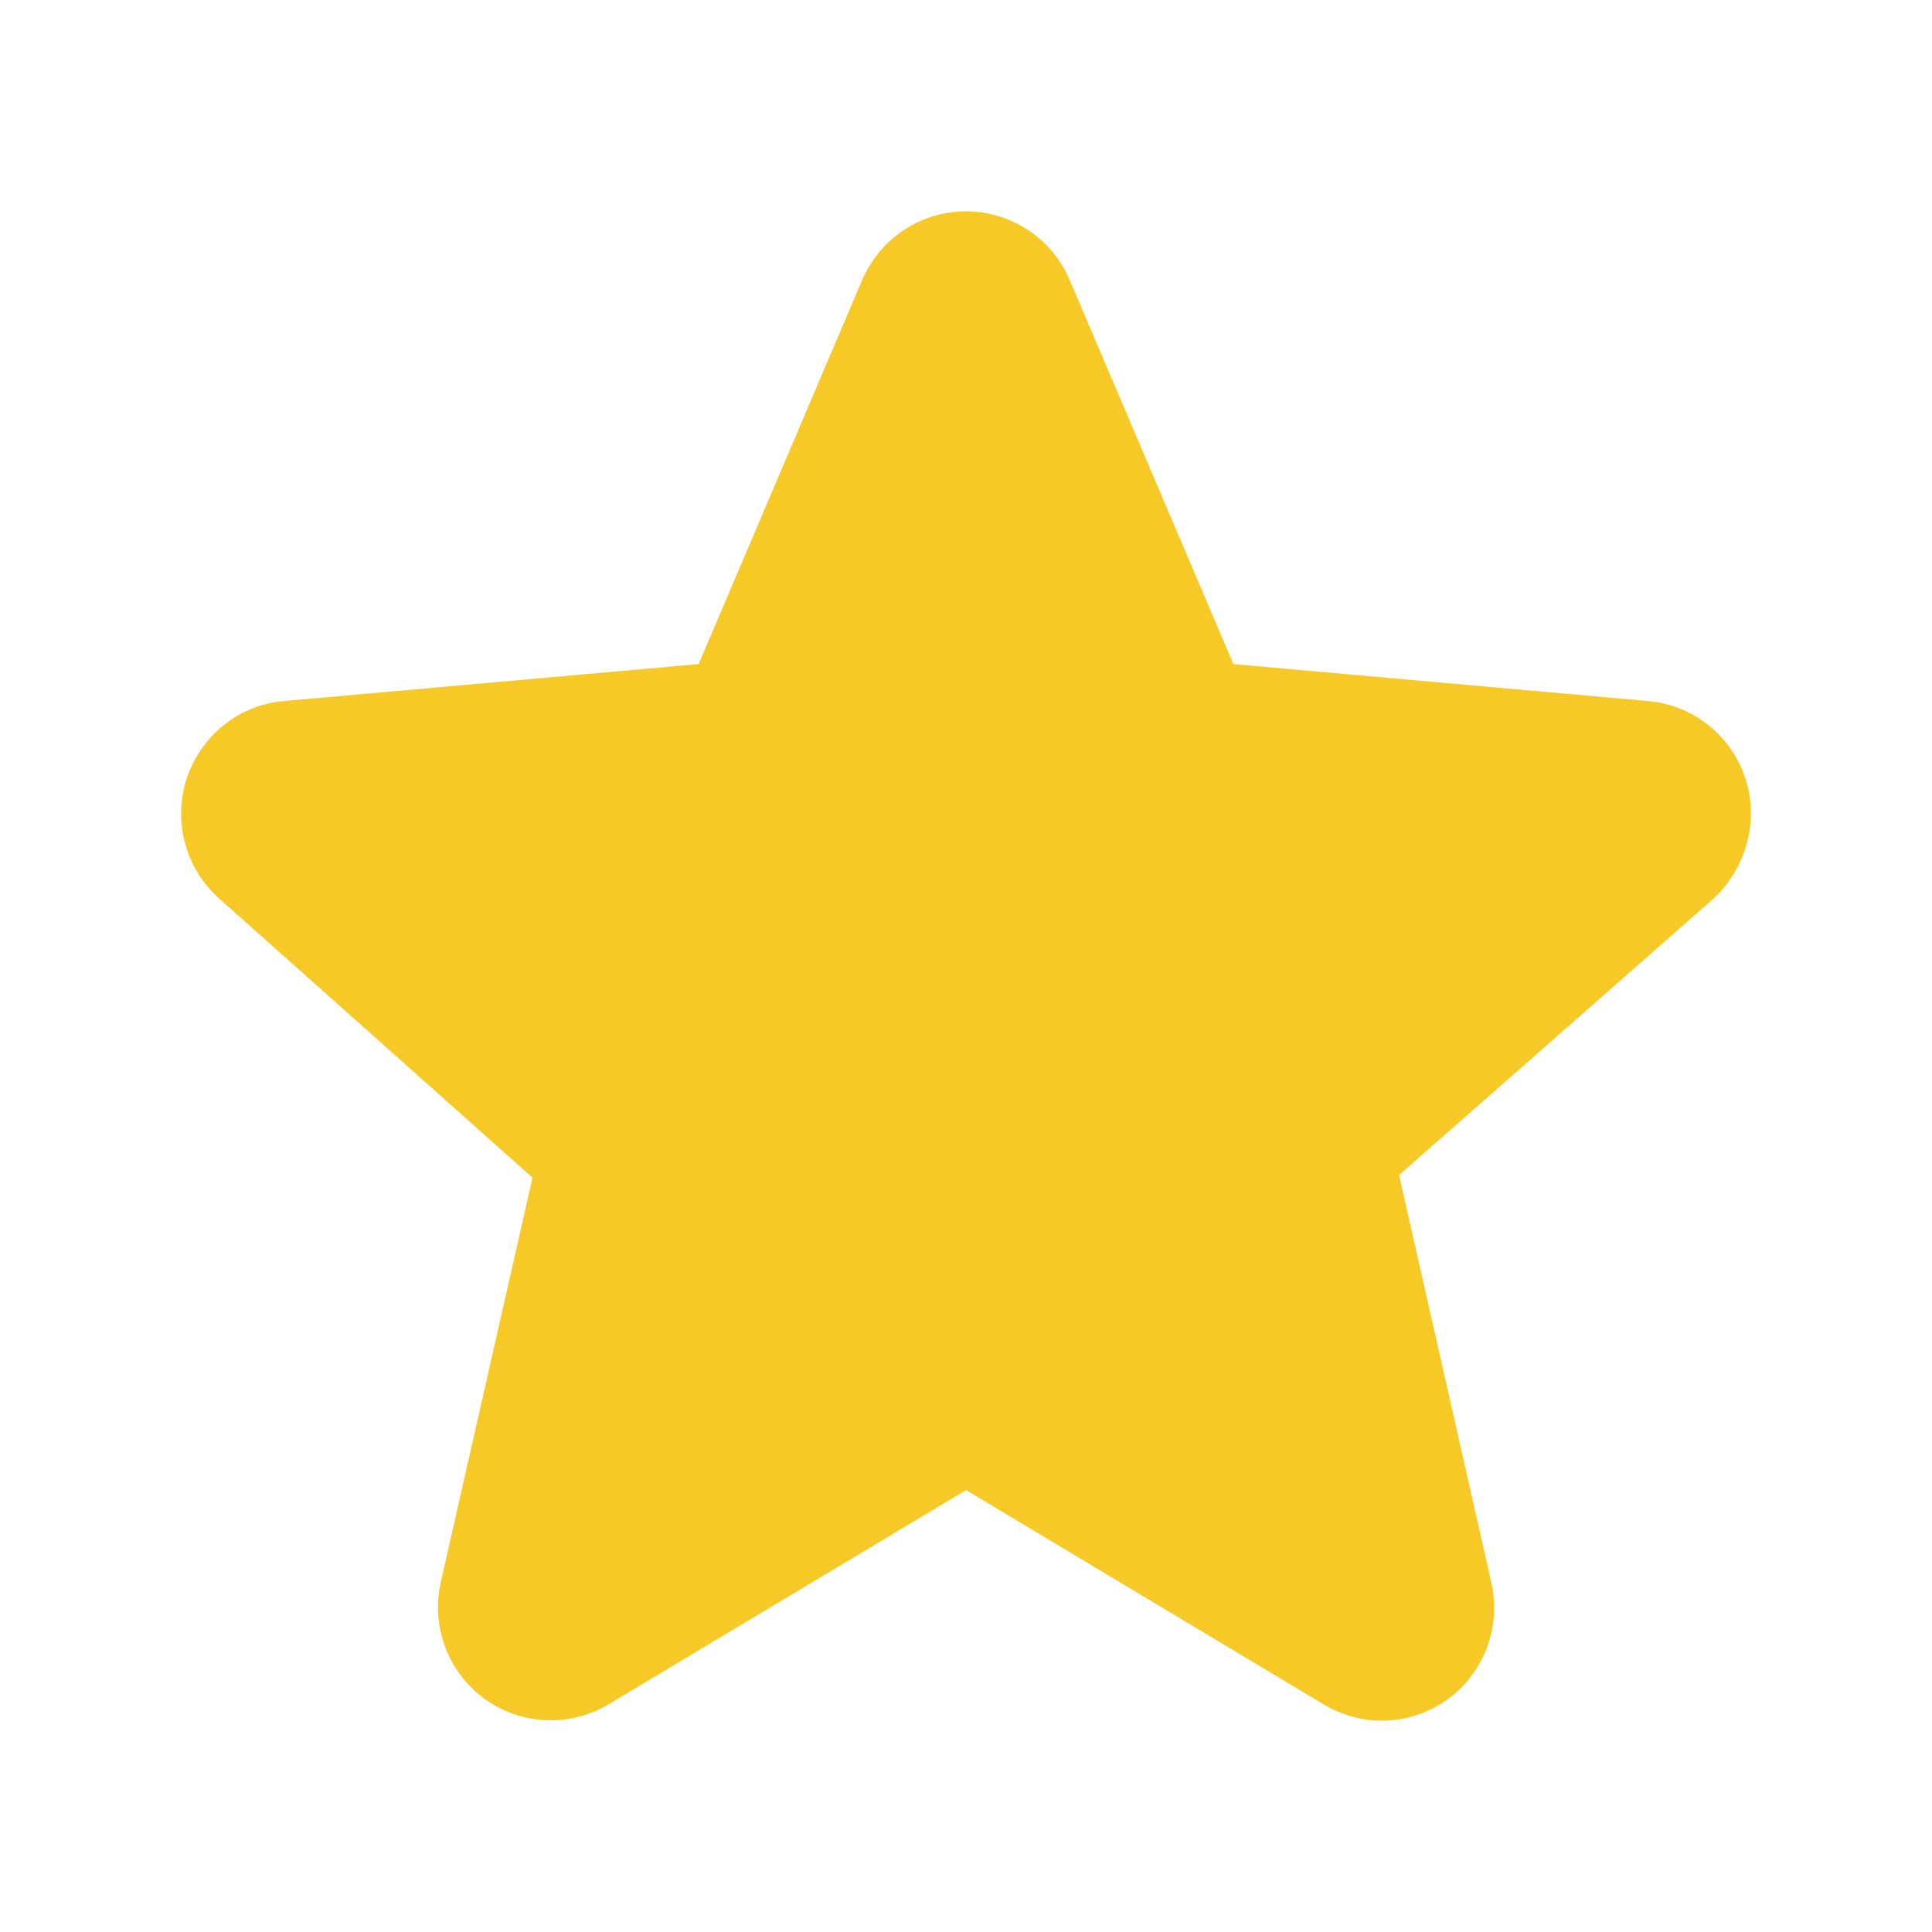 <svg width="32" height="32" viewBox="0 0 32 32" fill="none" xmlns="http://www.w3.org/2000/svg">
<path d="M16.001 3.5C15.251 3.5 14.594 3.943 14.293 4.609L14.284 4.629L11.572 10.999L4.707 11.611L4.704 11.611C3.945 11.676 3.333 12.189 3.096 12.883L3.09 12.9C2.866 13.598 3.067 14.379 3.625 14.878L8.82 19.506L7.3 26.207C7.135 26.934 7.42 27.697 8.022 28.135C8.621 28.571 9.424 28.613 10.065 28.238L16.001 24.68L21.927 28.232L21.943 28.242C22.2 28.389 22.523 28.5 22.882 28.5C23.285 28.5 23.654 28.37 23.96 28.159L23.969 28.152L23.98 28.144C24.581 27.706 24.867 26.943 24.702 26.217L23.173 19.462L28.37 14.893C28.382 14.883 28.394 14.872 28.405 14.861C28.905 14.378 29.143 13.621 28.911 12.9C28.685 12.195 28.052 11.676 27.297 11.611L27.294 11.611L20.429 10.999L17.719 4.642L17.718 4.64C17.429 3.956 16.752 3.5 16.001 3.5Z" fill="#F7C926"/>
</svg>
